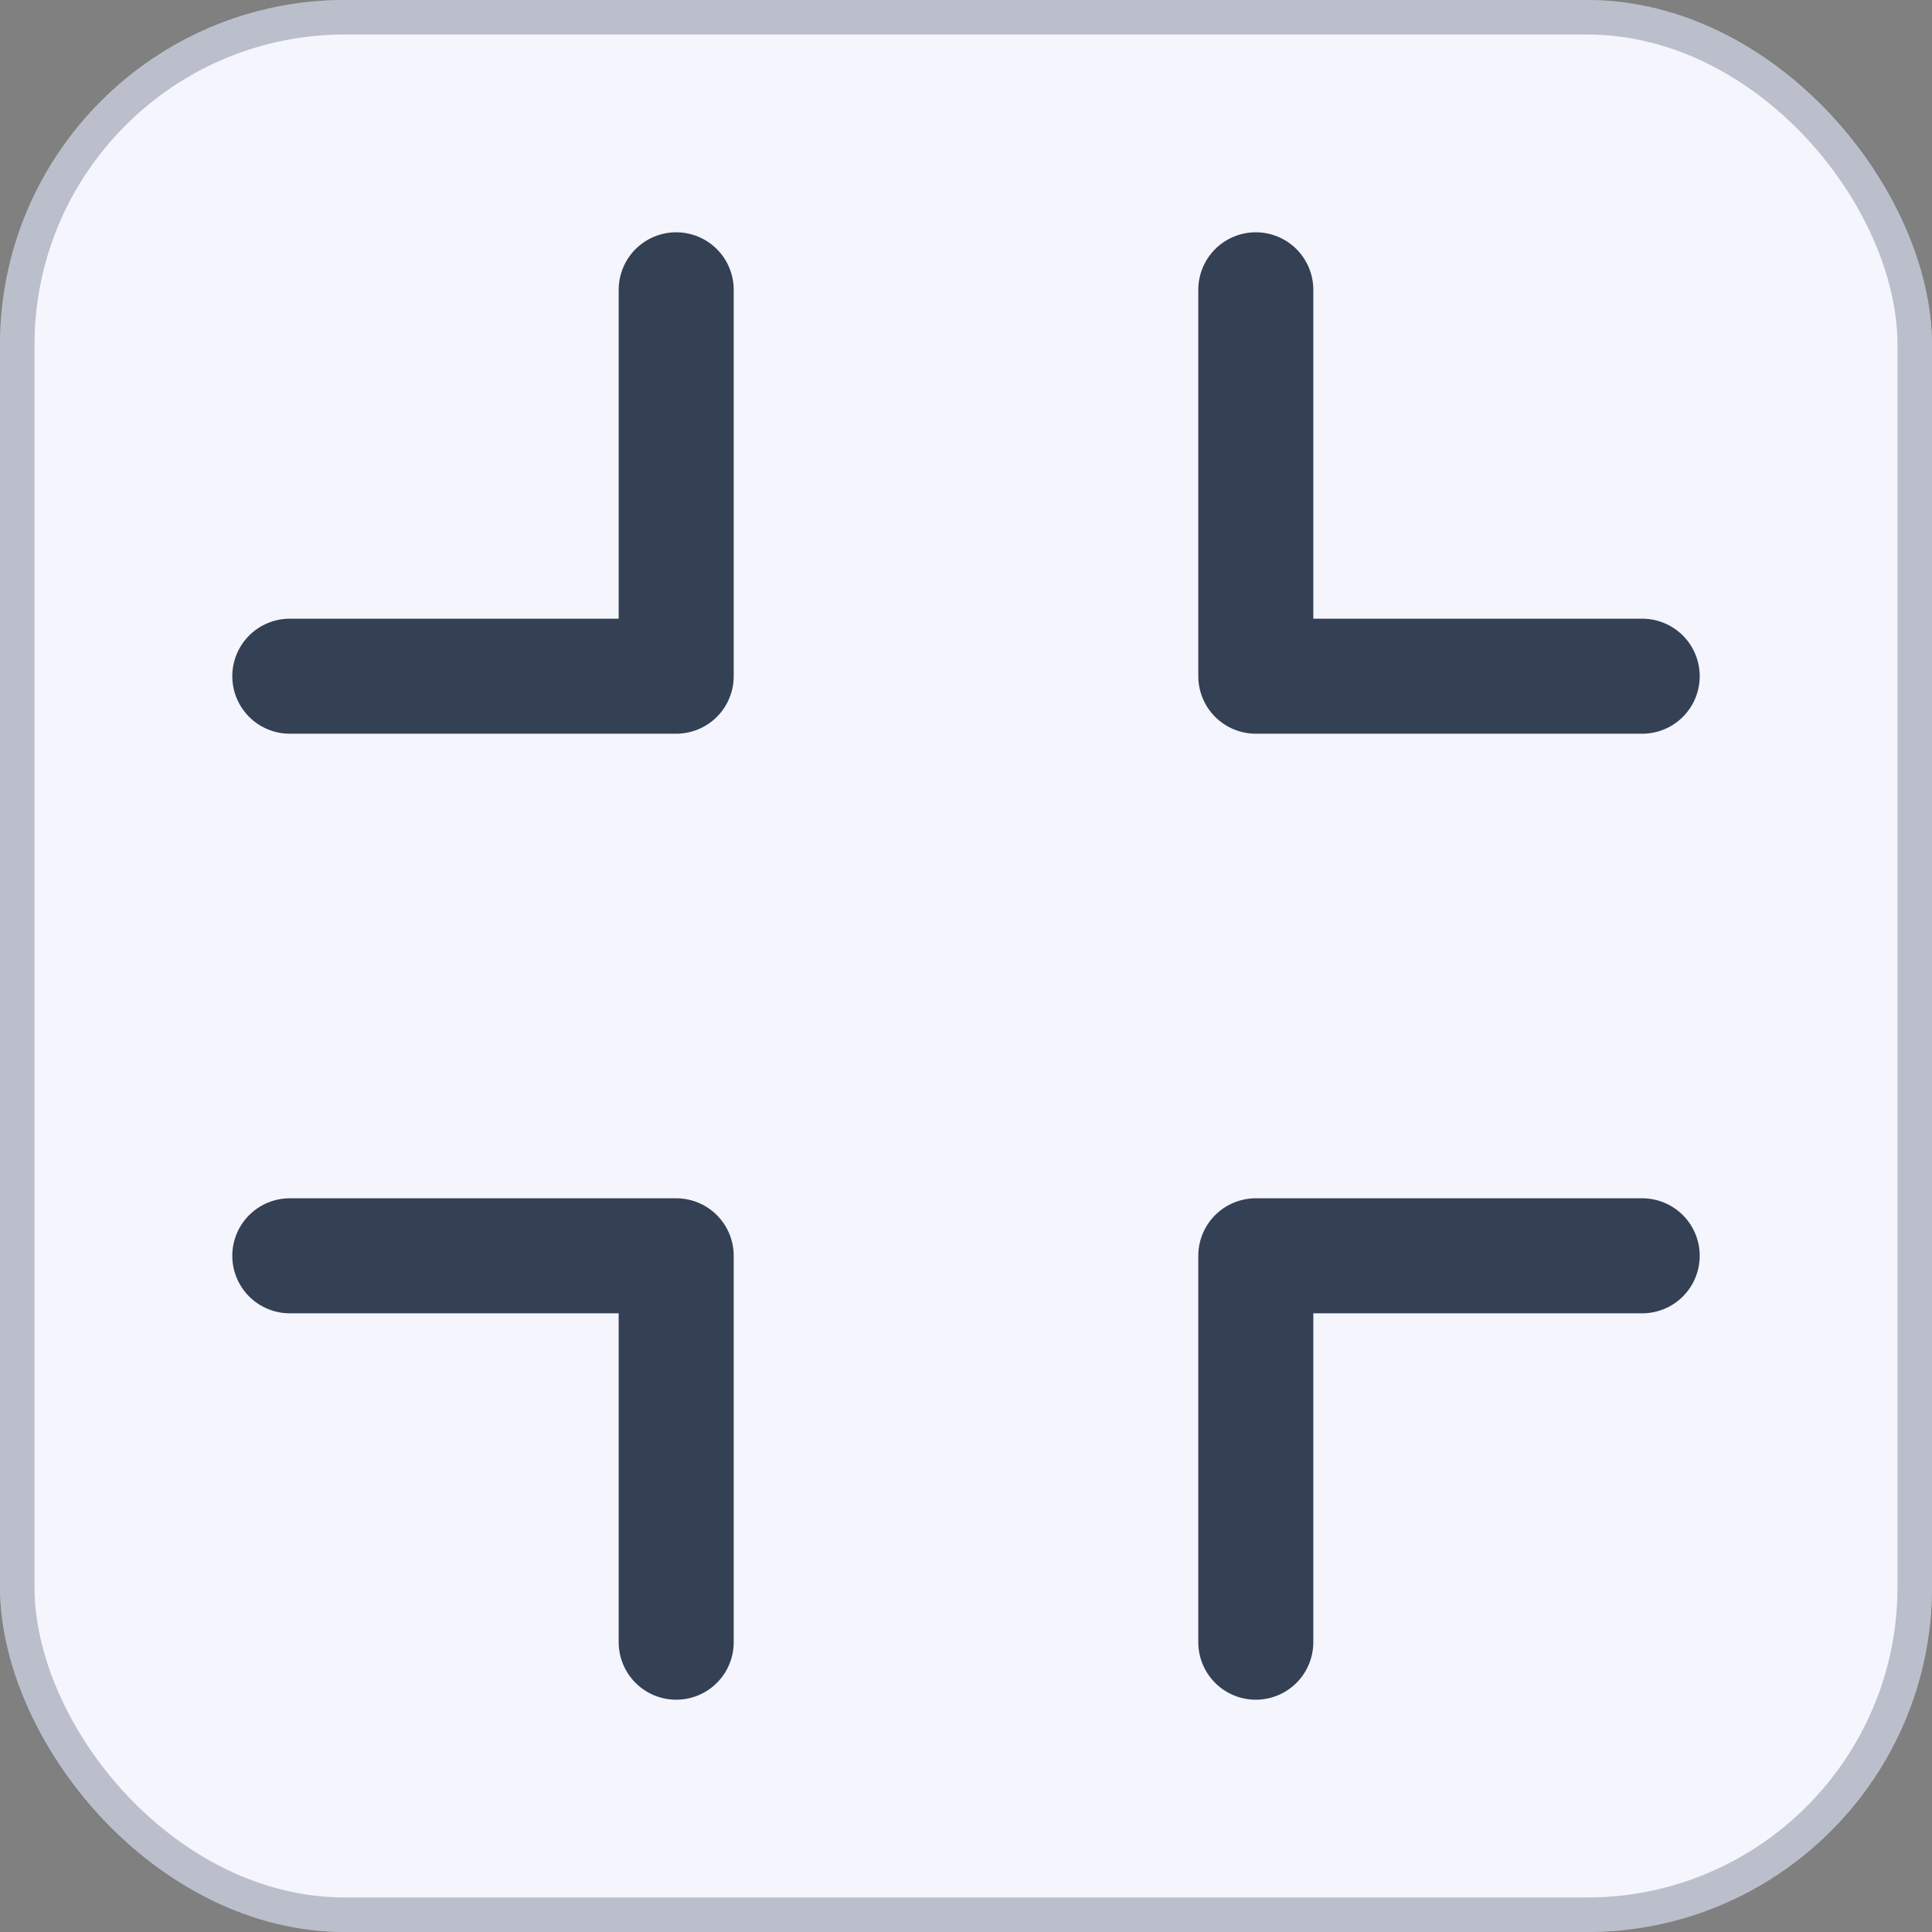 <svg width="28" height="28" viewBox="0 0 28 28" fill="none" xmlns="http://www.w3.org/2000/svg">
<rect x="0" y="0" width="28" height="28" fill="#808080" stroke="none"/>
<rect width="28" height="28" rx="5" fill="#F4F5FD"/>
<rect x="0.25" y="0.25" width="27.5" height="27.5" rx="4.75" stroke="#344054" stroke-opacity="0.3" stroke-width="0.5"/>
<path d="M23.8 18.2H18.2V23.8M4.2 9.8H9.8V4.2M23.8 9.8H18.2V4.2M4.2 18.2H9.8V23.8" stroke="#344054" stroke-width="1.667" stroke-linecap="round" stroke-linejoin="round"/>
</svg>
